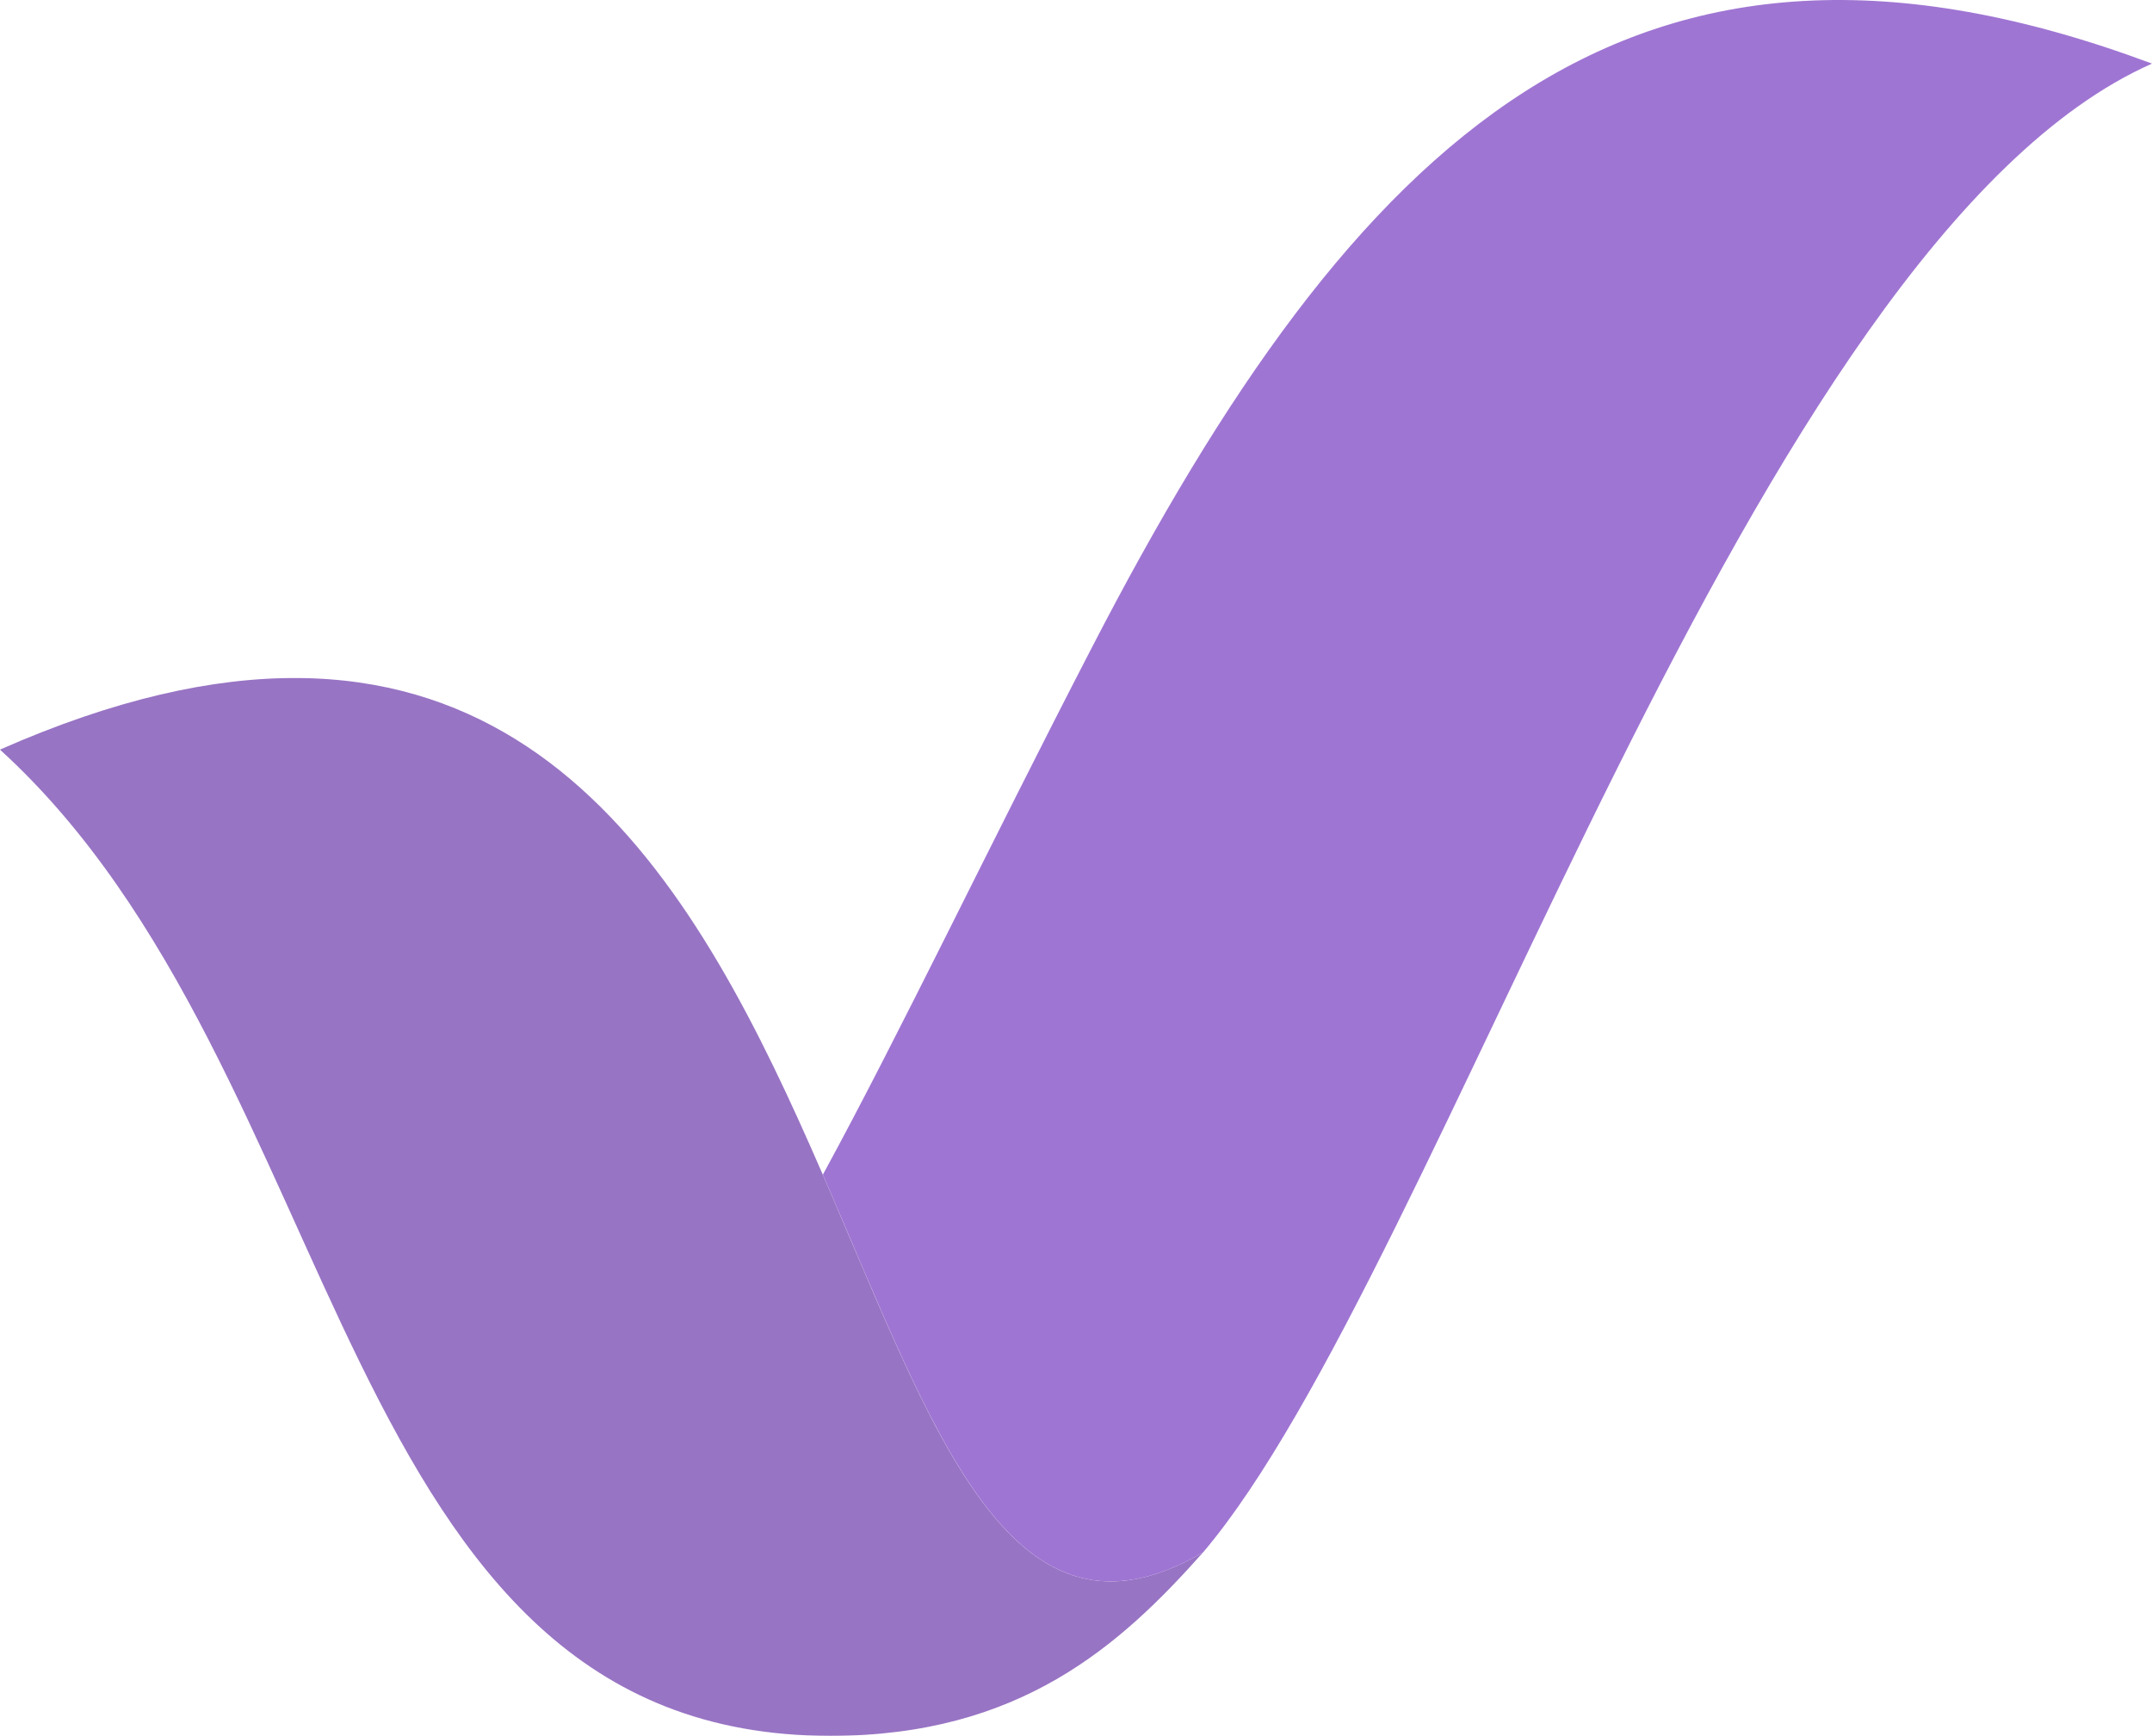 <svg xmlns="http://www.w3.org/2000/svg" width="346.393" height="279.449" viewBox="0 0 346.393 279.449">
  <g id="Group_676" data-name="Group 676" transform="translate(-0.001)" opacity="0.589" style="isolation: isolate">
    <path id="Path_156" data-name="Path 156" d="M926.653,164.224c-13.395,15.081-29.553,29.553-60,29.553-80.322,0-76.95-107.112-133.668-158.772C880.942-30.236,857.9,204.55,926.653,164.224Z" transform="translate(-732.99 85.672)" fill="#50139b" fill-rule="evenodd"/>
    <path id="Path_157" data-name="Path 157" d="M804.5,104.553c-16.814,32.5-30.677,61.682-43.229,84.725,17.844,41.075,30.162,79.011,61.214,60.792,38.686-45.618,88.144-211.04,152.73-239.656C891.237-20.966,846.932,22.4,804.5,104.553Z" transform="translate(-628.82 -0.173)" fill="#5c15b4" fill-rule="evenodd"/>
  </g>
</svg>
